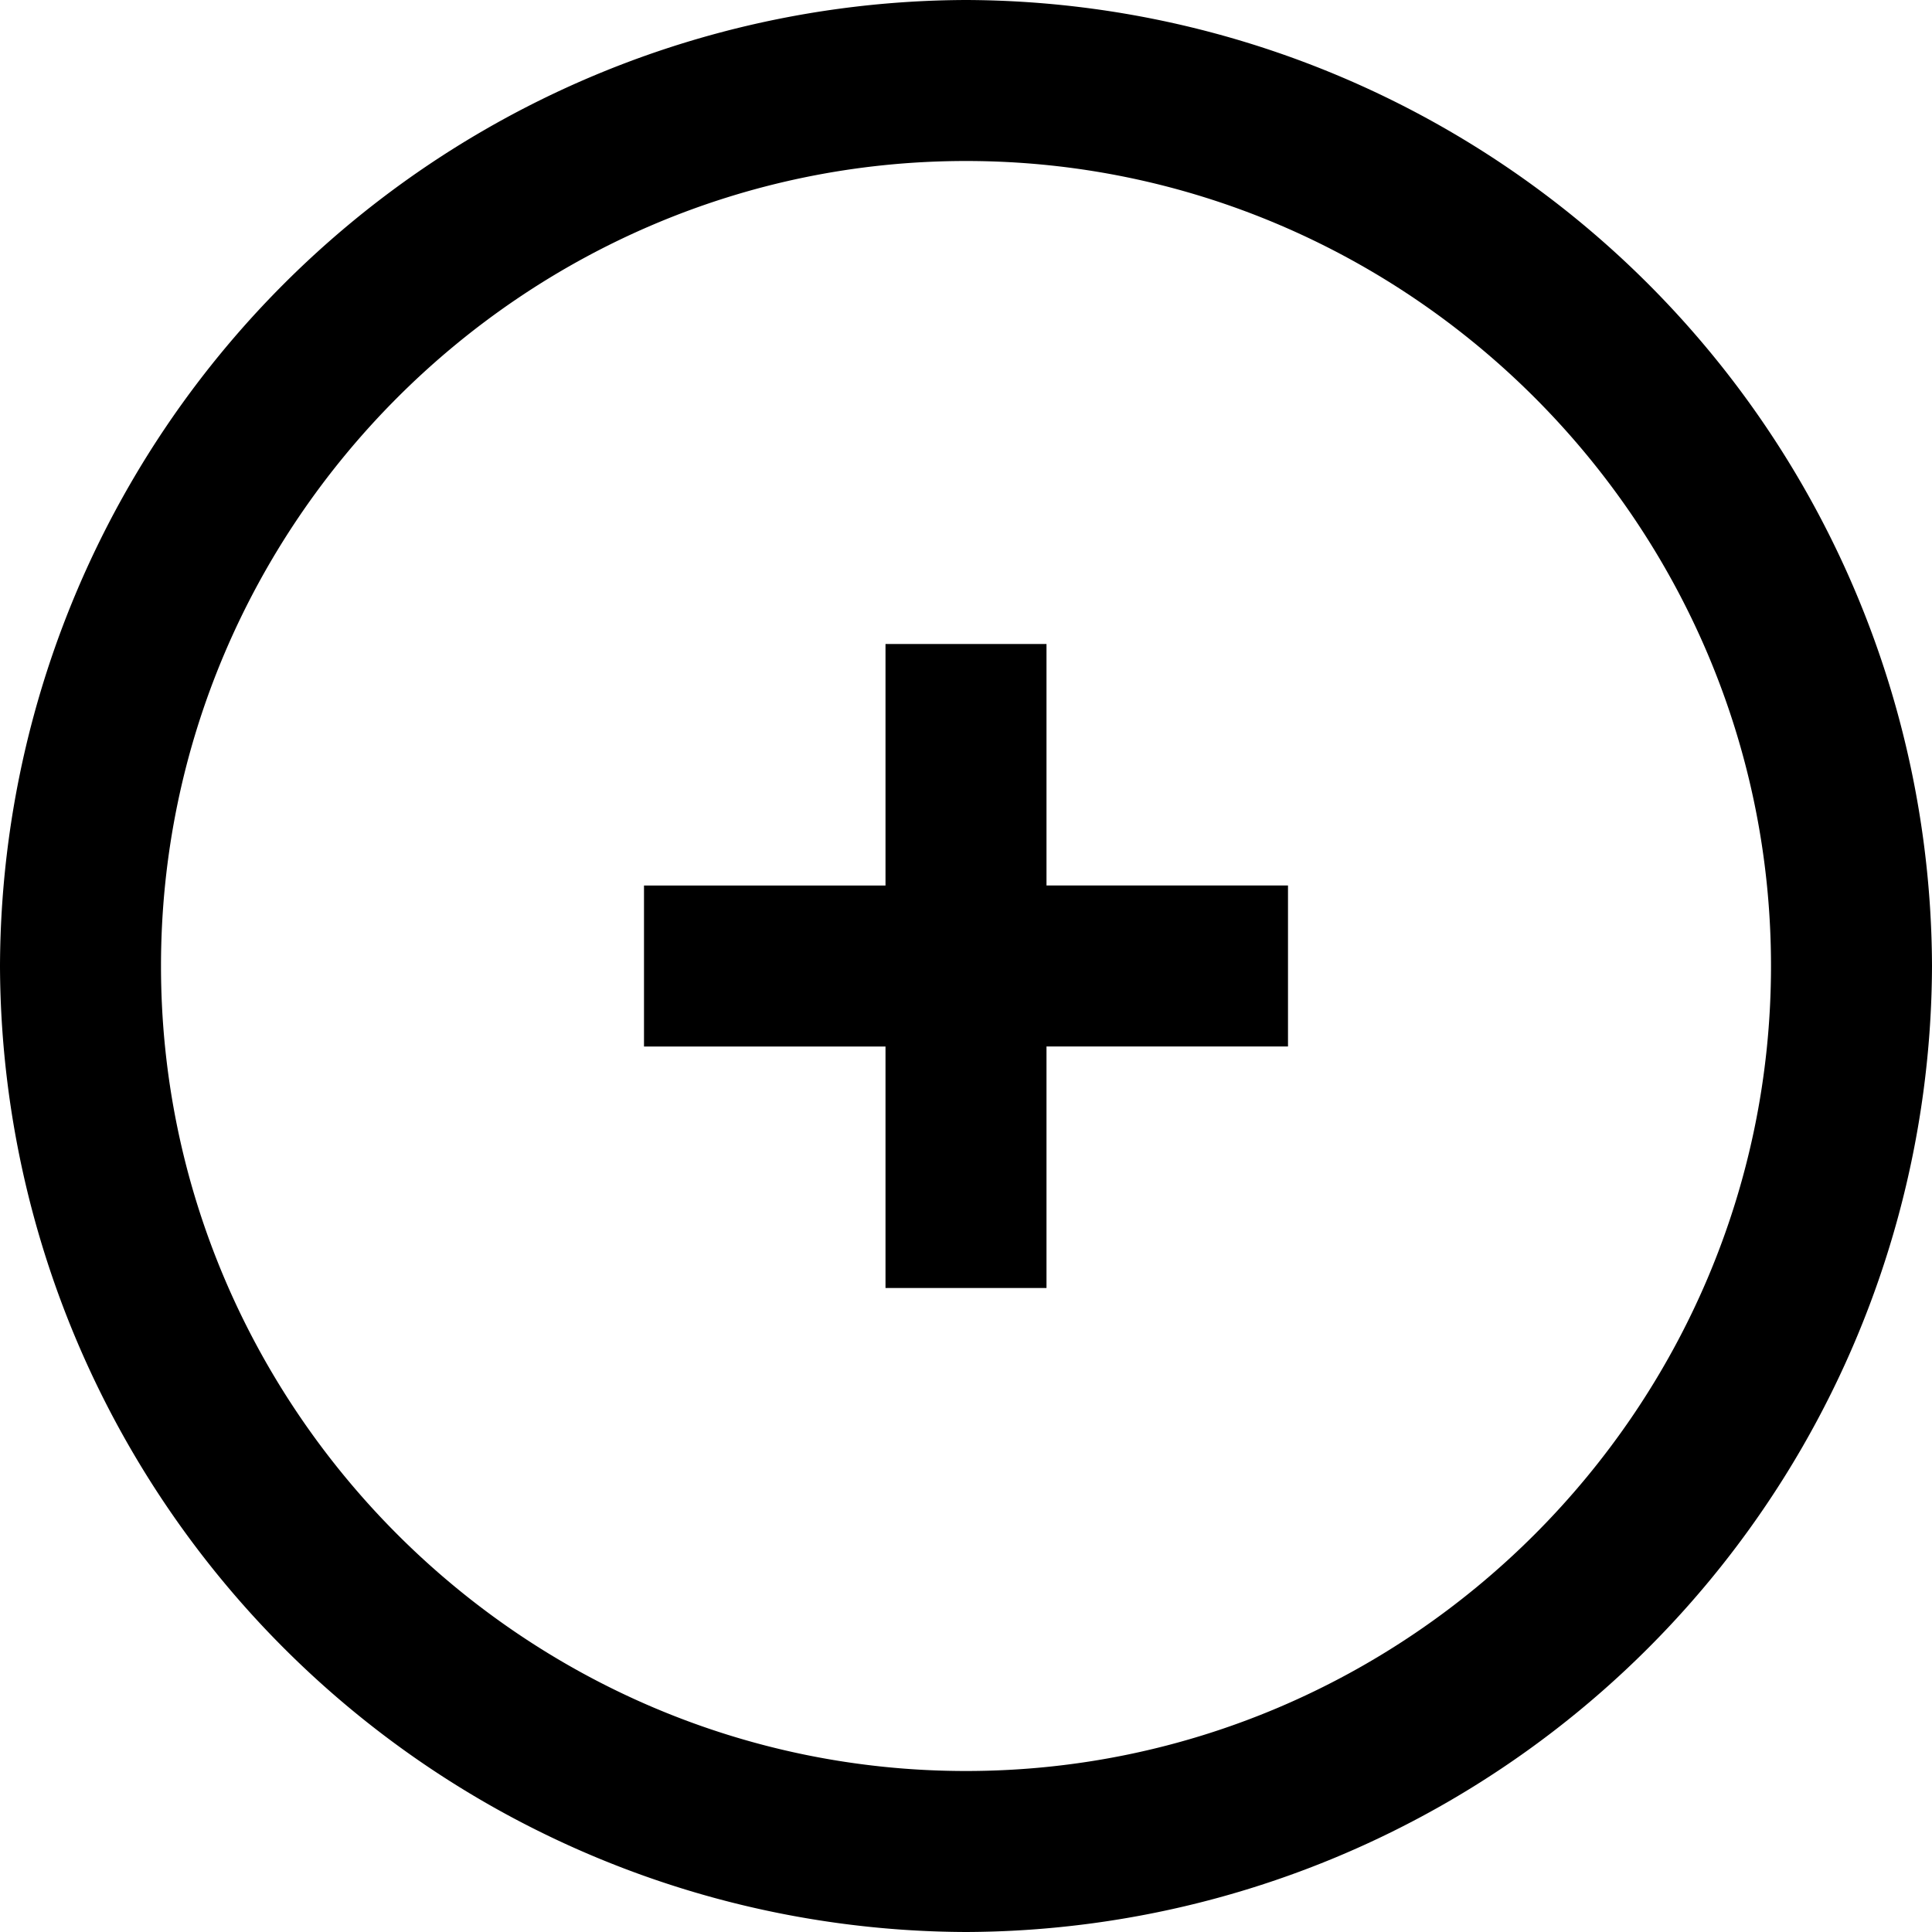 <svg xmlns="http://www.w3.org/2000/svg" viewBox="0 0 24 24" xmlns:v="https://vecta.io/nano"><path d="M11 16v-3H8v-2h3V8h2v3h3v2h-3v3h-2zm1 8A12.04 12.04 0 0 1 0 12 12.04 12.04 0 0 1 12 0a12.04 12.04 0 0 1 12 12 12.04 12.04 0 0 1-12 12zm0-22C6.5 2 2 6.5 2 12s4.5 10 10 10 10-4.5 10-10S17.5 2 12 2z"/></svg>